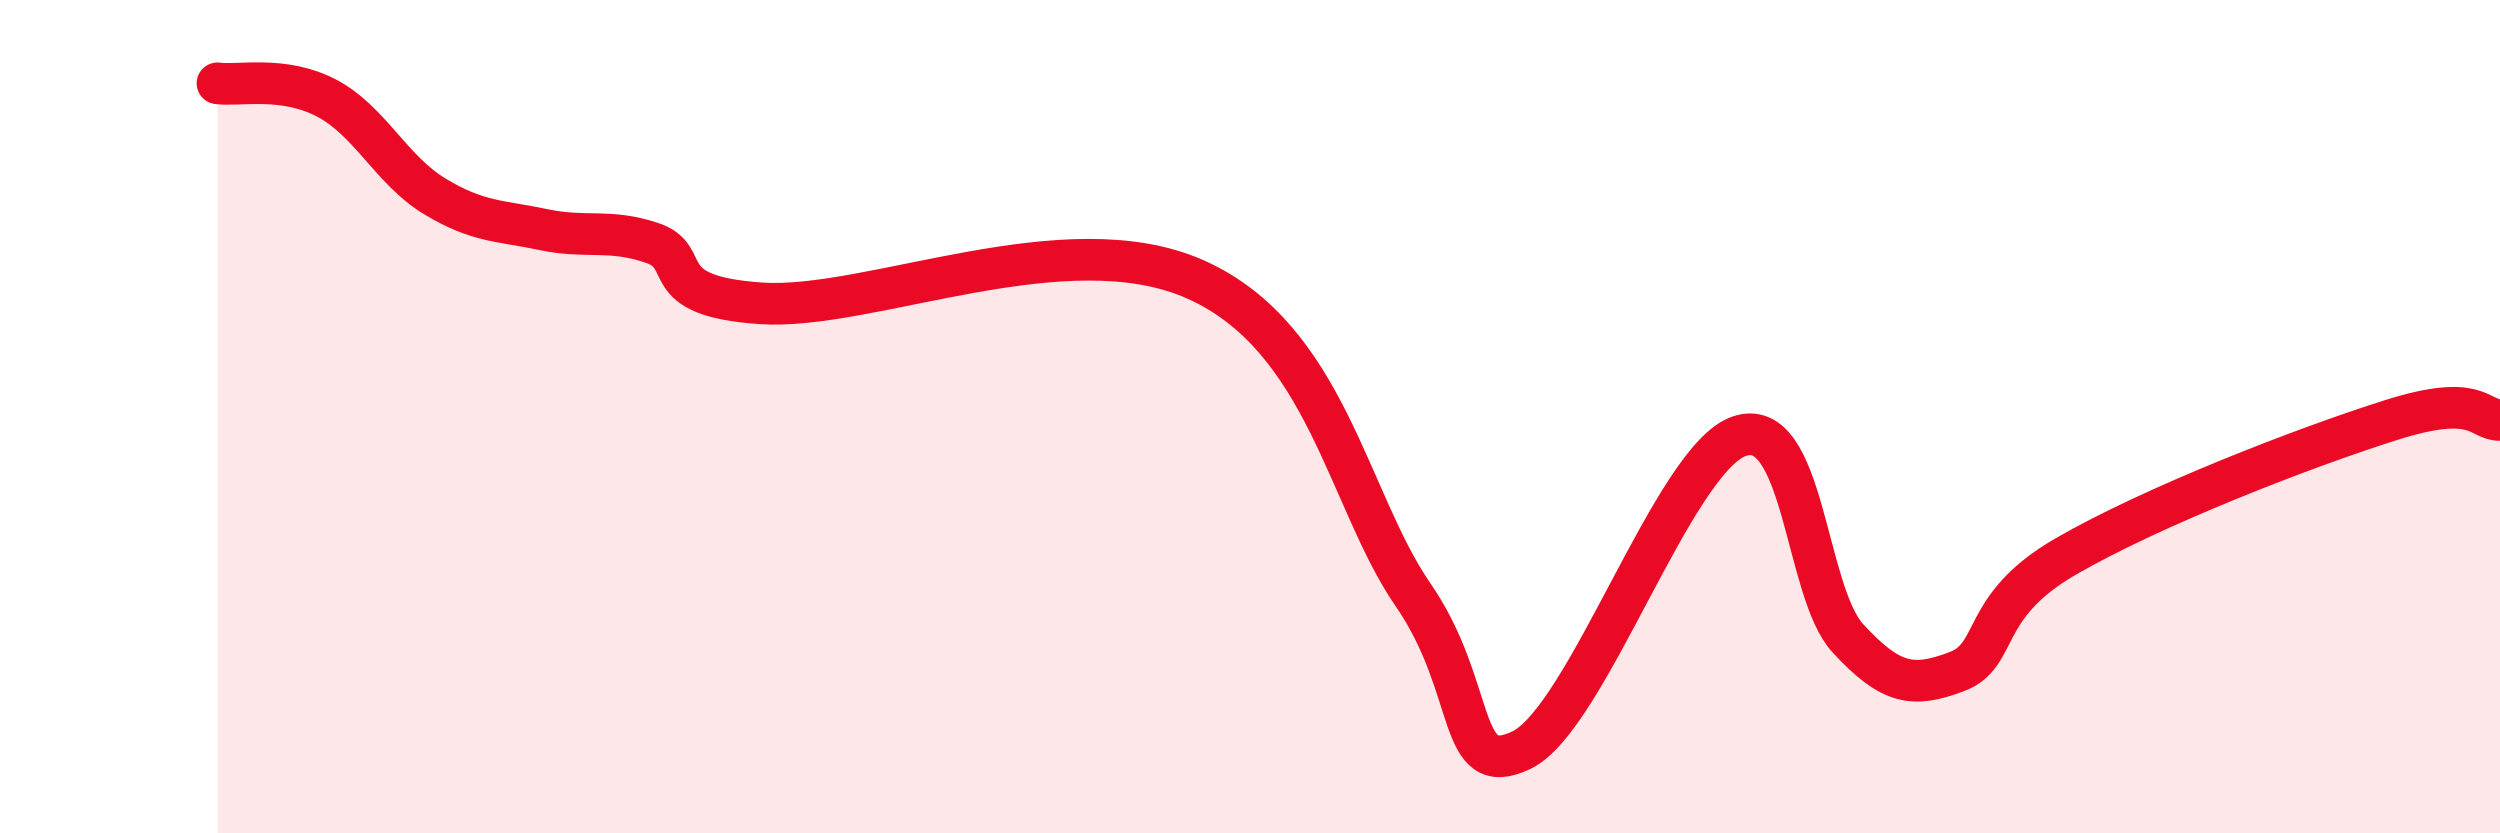 
    <svg width="60" height="20" viewBox="0 0 60 20" xmlns="http://www.w3.org/2000/svg">
      <path
        d="M 5.22,2 C 5.74,2.07 6.79,1.81 7.83,2.35 C 8.87,2.89 9.39,4.08 10.43,4.71 C 11.47,5.34 12,5.29 13.04,5.51 C 14.08,5.73 14.61,5.48 15.65,5.83 C 16.69,6.18 15.65,7.1 18.26,7.28 C 20.87,7.46 25.57,5.31 28.7,6.71 C 31.83,8.11 32.35,12.01 33.91,14.27 C 35.47,16.53 34.95,18.76 36.52,18 C 38.09,17.24 40.17,11.01 41.74,10.47 C 43.31,9.93 43.31,14.19 44.35,15.32 C 45.39,16.45 45.92,16.51 46.96,16.12 C 48,15.73 47.48,14.57 49.57,13.36 C 51.66,12.15 55.3,10.74 57.39,10.08 C 59.48,9.42 59.48,10.08 60,10.08L60 20L5.22 20Z"
        fill="#EB0A25"
        opacity="0.1"
        stroke-linecap="round"
        stroke-linejoin="round"
      />
      <path
        d="M 5.22,2 C 5.74,2.07 6.79,1.81 7.83,2.35 C 8.87,2.89 9.39,4.08 10.43,4.71 C 11.47,5.34 12,5.29 13.04,5.51 C 14.08,5.73 14.61,5.48 15.65,5.83 C 16.69,6.18 15.65,7.1 18.26,7.28 C 20.87,7.46 25.57,5.31 28.7,6.71 C 31.83,8.11 32.35,12.01 33.91,14.27 C 35.47,16.53 34.95,18.76 36.52,18 C 38.09,17.24 40.17,11.01 41.74,10.47 C 43.31,9.93 43.31,14.19 44.35,15.32 C 45.39,16.45 45.92,16.51 46.96,16.12 C 48,15.73 47.48,14.57 49.57,13.36 C 51.66,12.15 55.3,10.74 57.39,10.08 C 59.48,9.42 59.48,10.08 60,10.08"
        stroke="#EB0A25"
        stroke-width="1"
        fill="none"
        stroke-linecap="round"
        stroke-linejoin="round"
      />
    </svg>
  